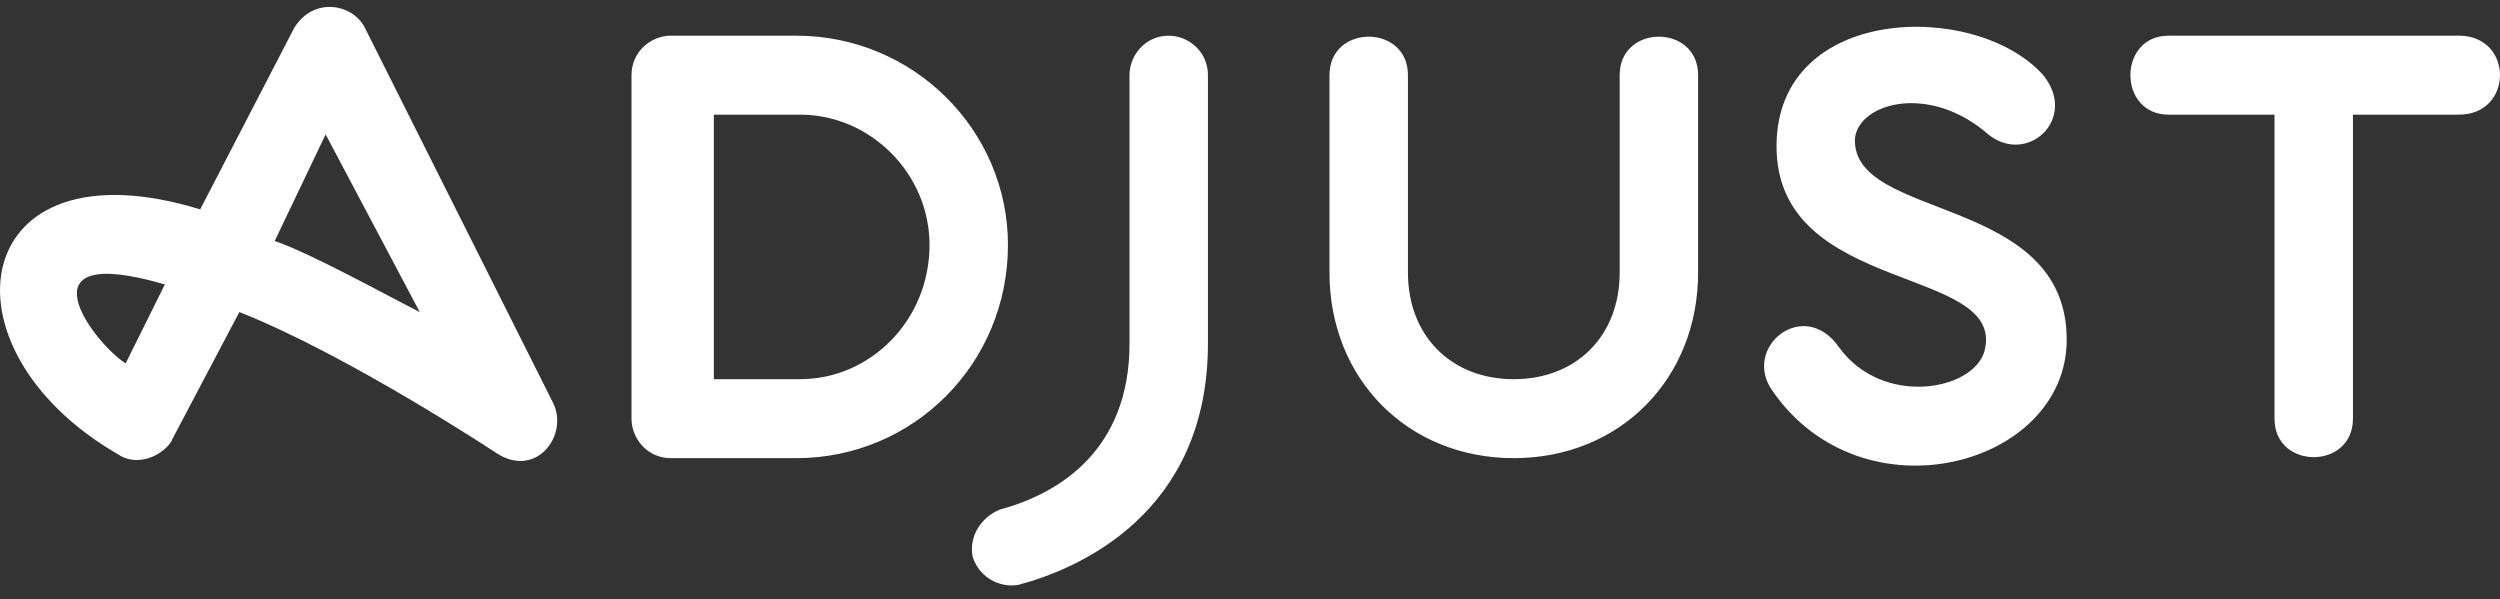 <svg width="121" height="29" fill="none" xmlns="http://www.w3.org/2000/svg"><rect width="100%" height="100%" fill="#333333" stroke="none"/><path d="M58.464 3.637v12.995c0 8.218-6.263 10.893-9.11 11.657-.76.19-1.898-.19-2.278-1.337-.19-.956.38-1.912 1.329-2.293 2.847-.765 6.263-2.867 6.263-8.027V3.637c0-.955.759-1.91 1.898-1.91.949 0 1.898.764 1.898 1.91ZM26.769 19.498c.759 1.53-.76 3.631-2.658 2.484 0 0-7.212-4.778-12.526-6.88L8.36 21.217c-.19.573-1.518 1.529-2.658.765-8.92-5.159-7.21-15.287 3.987-11.848l4.555-8.79c.949-1.528 2.847-1.146 3.415 0l9.11 18.155Zm-18.79-5.732c-7.211-2.102-3.415 2.866-1.897 3.822l1.898-3.822Zm12.337 1.337-4.555-8.599-2.466 5.16c1.708.572 5.503 2.675 7.022 3.44m28.468-3.25c0 5.734-4.556 10.32-10.249 10.32h-6.073c-1.139 0-1.898-.956-1.898-1.911V3.637c0-1.146.949-1.91 1.898-1.91h6.073c5.694 0 10.249 4.585 10.249 10.128Zm-3.796 0c0-3.439-2.847-6.305-6.263-6.305H34.55v12.803h4.176c3.416 0 6.263-2.867 6.263-6.497Zm33.403-8.217v9.555c0 3.058-2.087 5.16-5.124 5.16-3.037 0-5.124-2.102-5.124-5.16V3.637c0-2.483-3.797-2.483-3.797 0v9.555c0 5.16 3.797 8.982 8.92 8.982 5.125 0 8.921-3.822 8.921-8.982V3.637c0-2.483-3.796-2.483-3.796 0Zm40.615-1.91h-14.045c-2.467 0-2.467 3.822 0 3.822h5.124v14.714c0 2.484 3.797 2.484 3.797 0V5.549h5.124c2.656 0 2.656-3.823 0-3.823ZM89.78 6.694c.19-1.72 3.606-2.676 6.452-.19 1.898 1.527 4.365-.766 2.658-2.868C95.663.007 85.984.198 85.984 7.077c0 7.261 11.197 5.732 10.059 9.937-.57 1.911-4.935 2.676-7.023-.19-1.708-2.485-4.745 0-3.226 2.101 4.365 6.306 14.234 3.632 14.234-2.483 0-7.071-10.438-5.734-10.248-9.746" fill="#fff"/></svg>